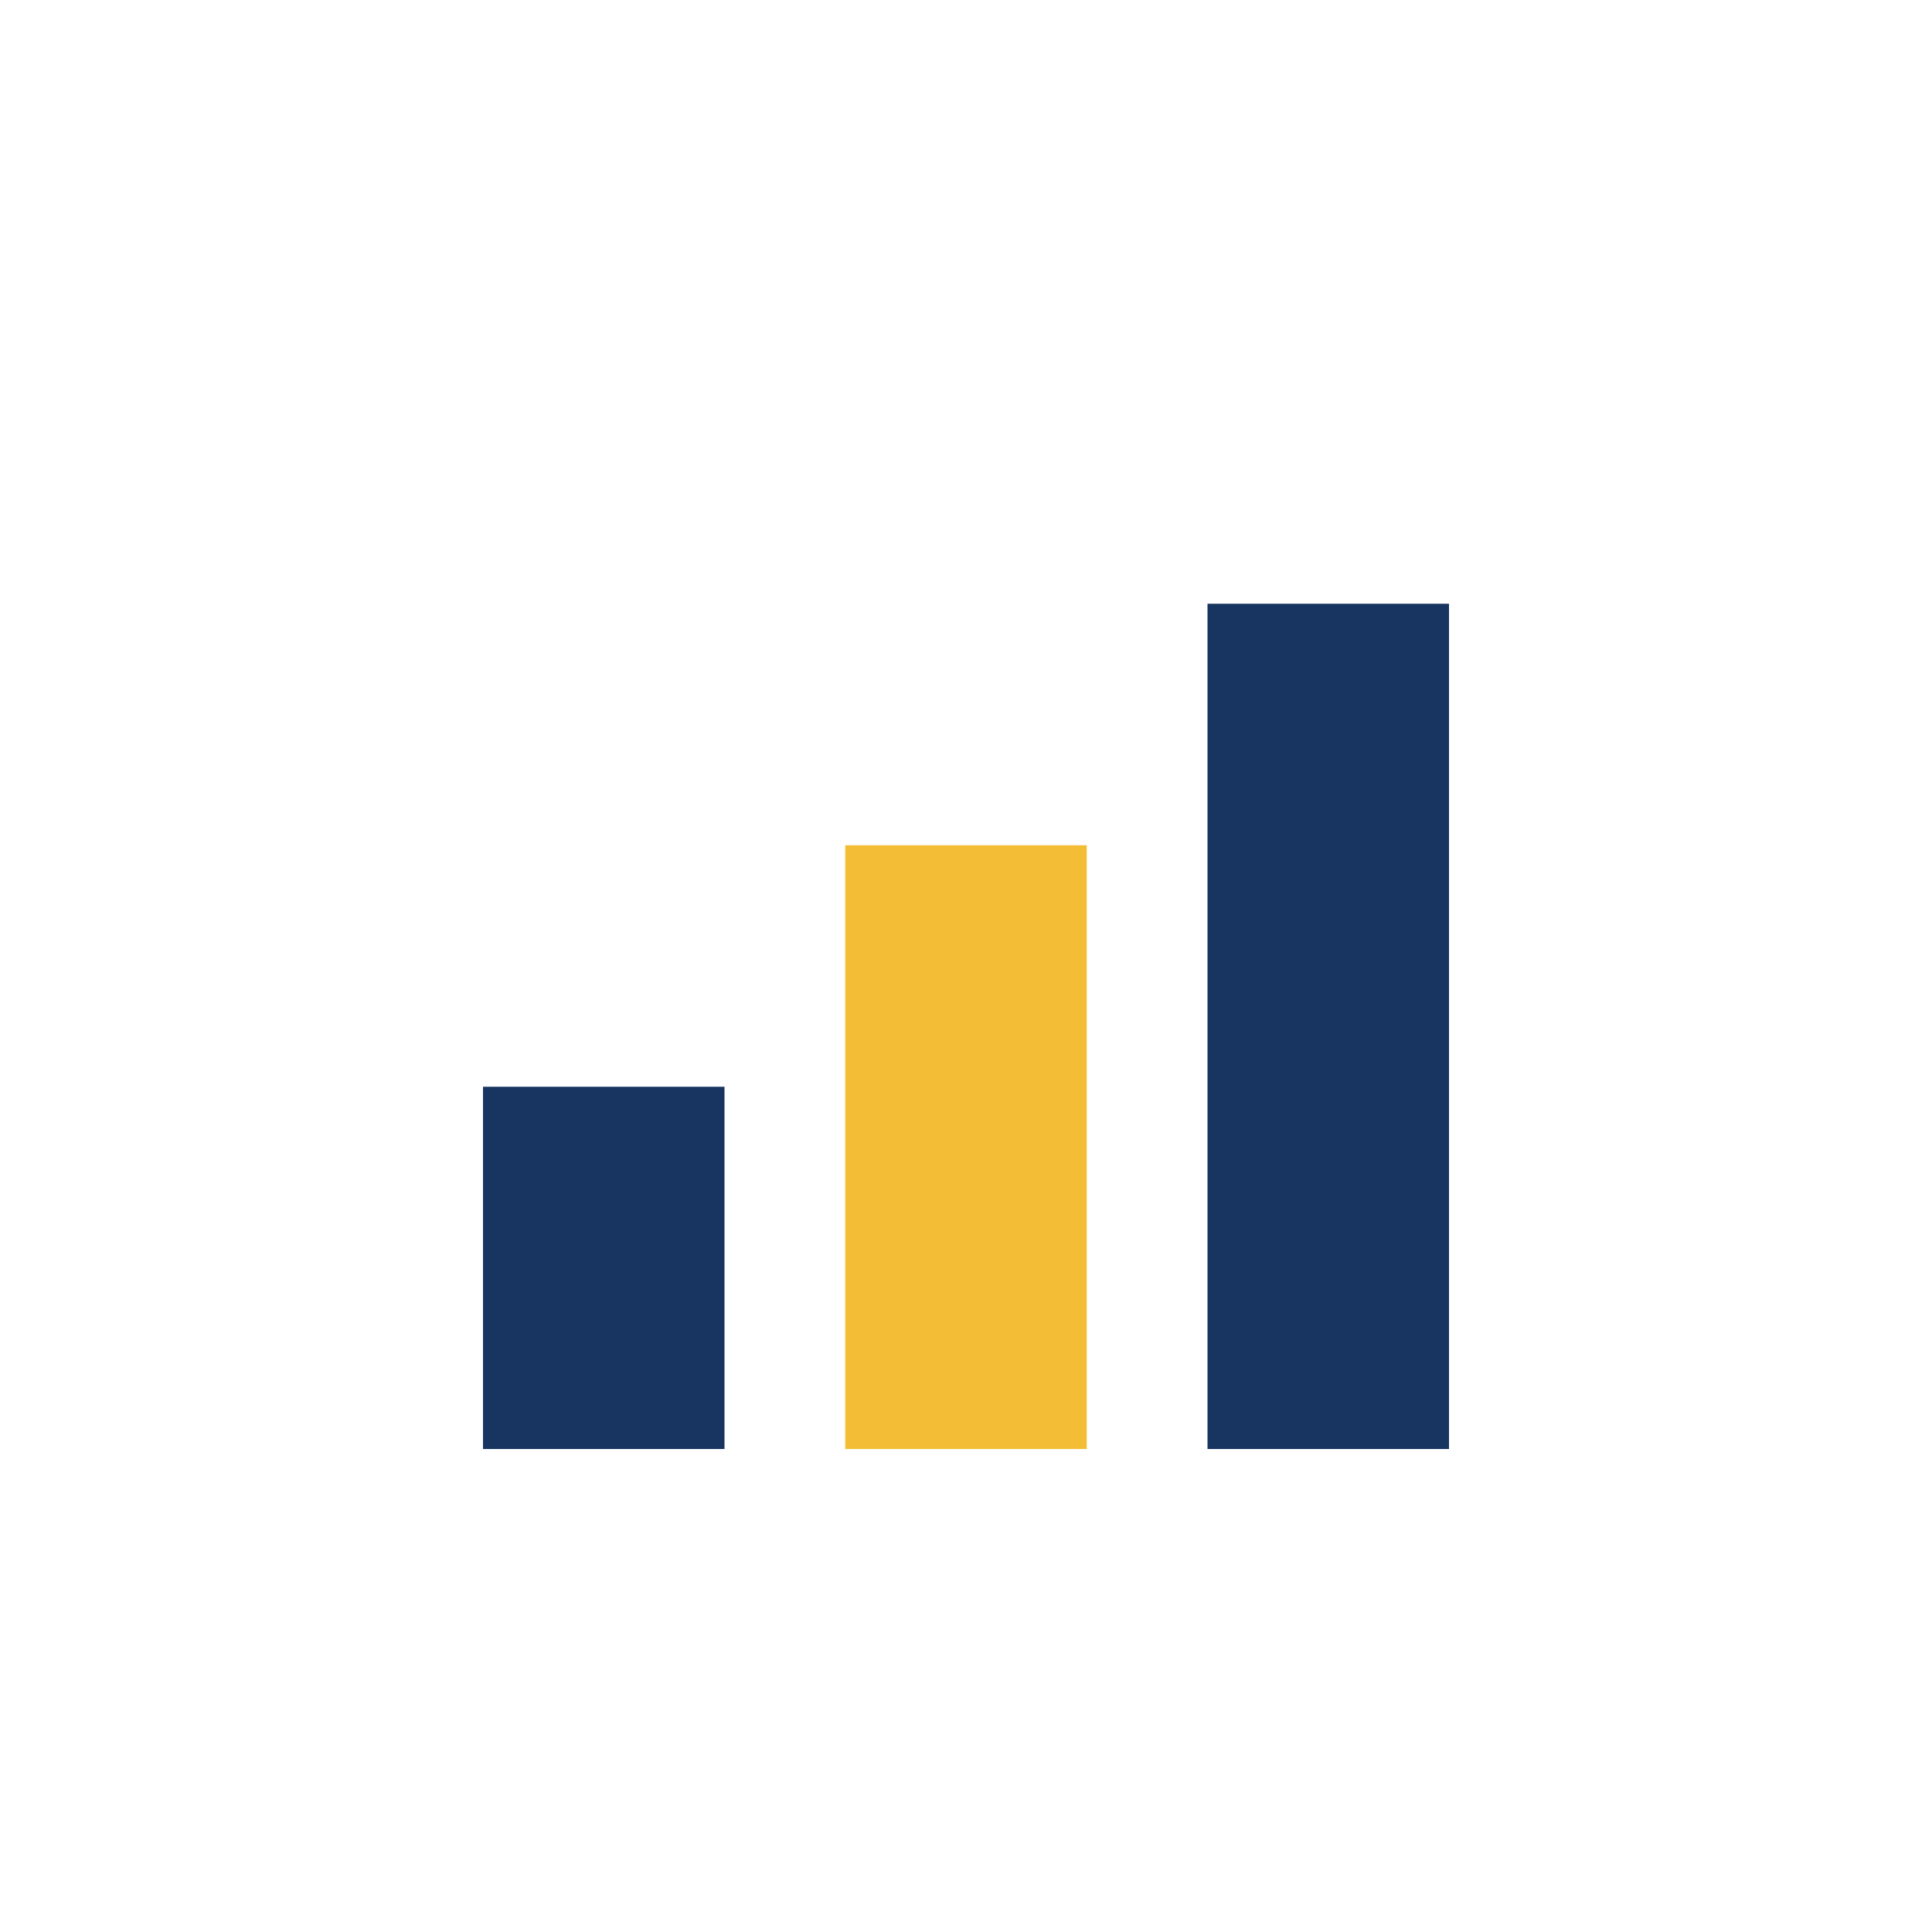<?xml version="1.0" encoding="UTF-8"?>
<svg xmlns="http://www.w3.org/2000/svg" width="32" height="32" viewBox="0 0 32 32"><rect x="8" y="18" width="4" height="6" fill="#173560"/><rect x="14" y="14" width="4" height="10" fill="#F3BE36"/><rect x="20" y="10" width="4" height="14" fill="#173560"/></svg>